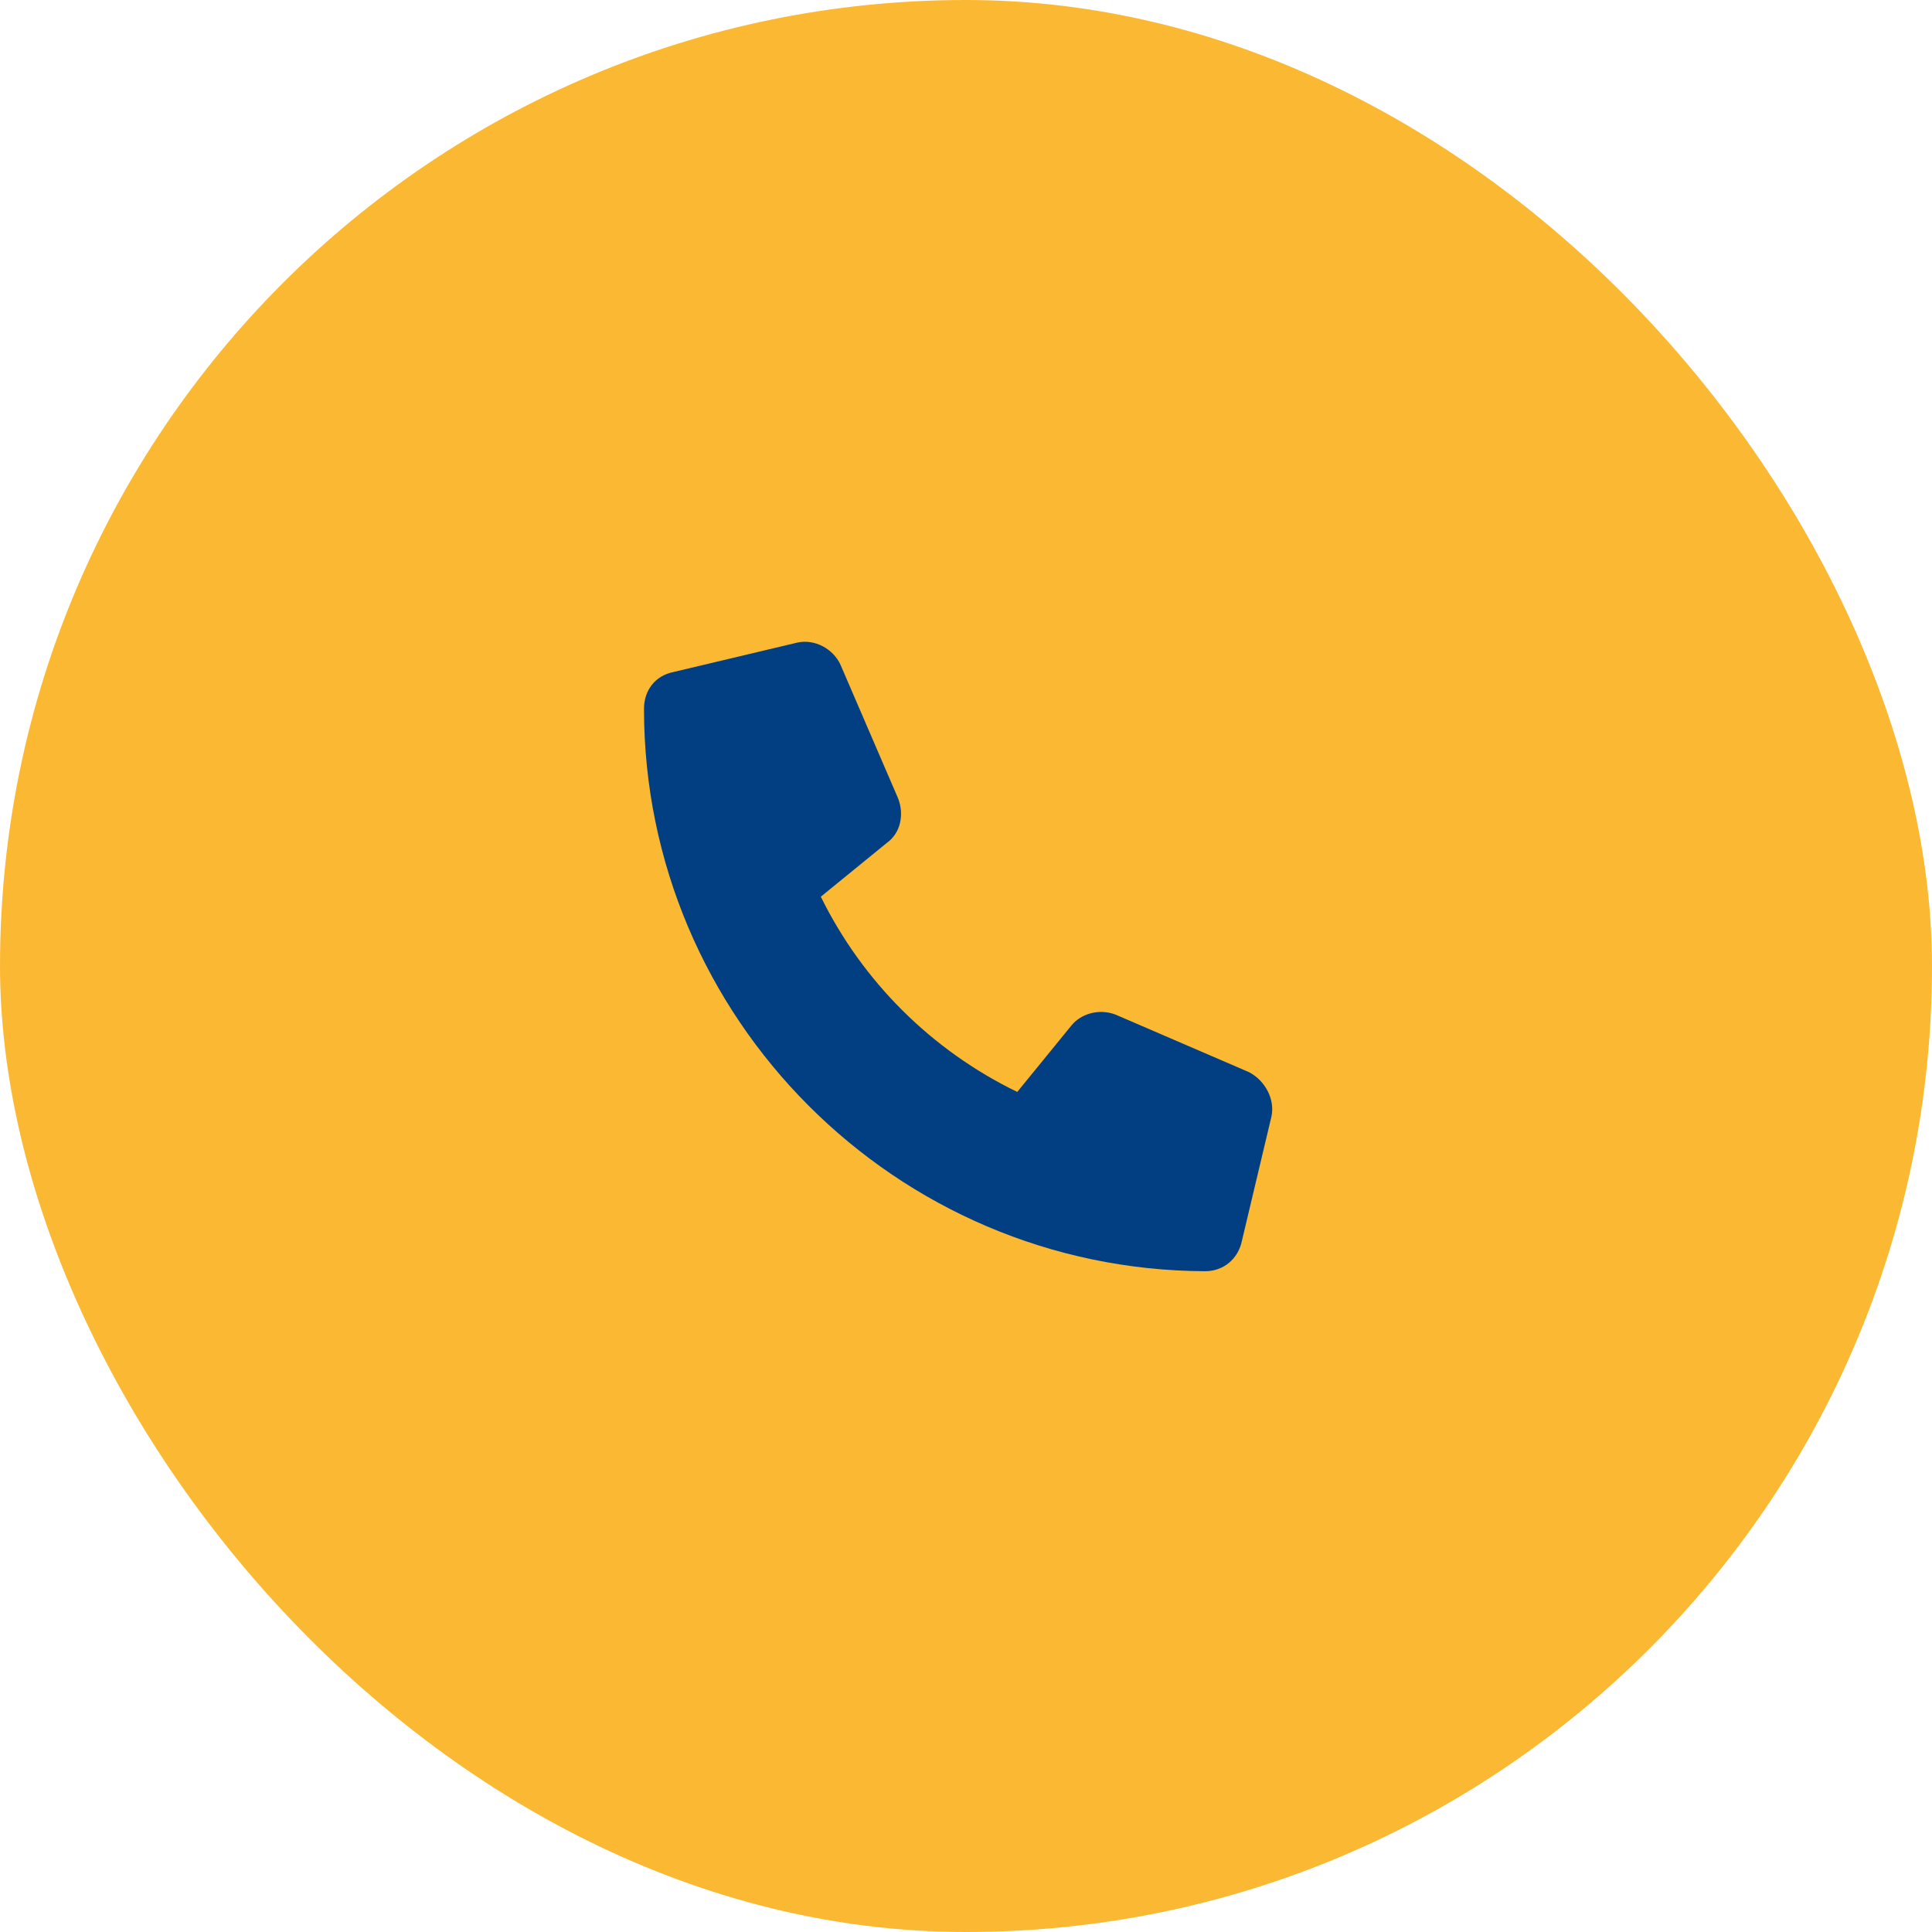 <svg xmlns="http://www.w3.org/2000/svg" width="60" height="60" viewBox="0 0 60 60" fill="none"><rect width="60" height="60" rx="30" fill="#FBB933"></rect><path d="M39.486 34.674L38.571 38.525C38.456 39.097 37.998 39.479 37.426 39.479C27.817 39.441 20 31.623 20 22.014C20 21.442 20.343 20.984 20.915 20.87L24.767 19.955C25.3 19.84 25.872 20.145 26.101 20.641L27.893 24.798C28.084 25.293 27.97 25.865 27.55 26.17L25.491 27.848C26.788 30.479 28.923 32.615 31.592 33.911L33.27 31.852C33.575 31.471 34.147 31.318 34.643 31.509L38.799 33.301C39.295 33.568 39.6 34.14 39.486 34.674Z" fill="#023F82"></path></svg>
